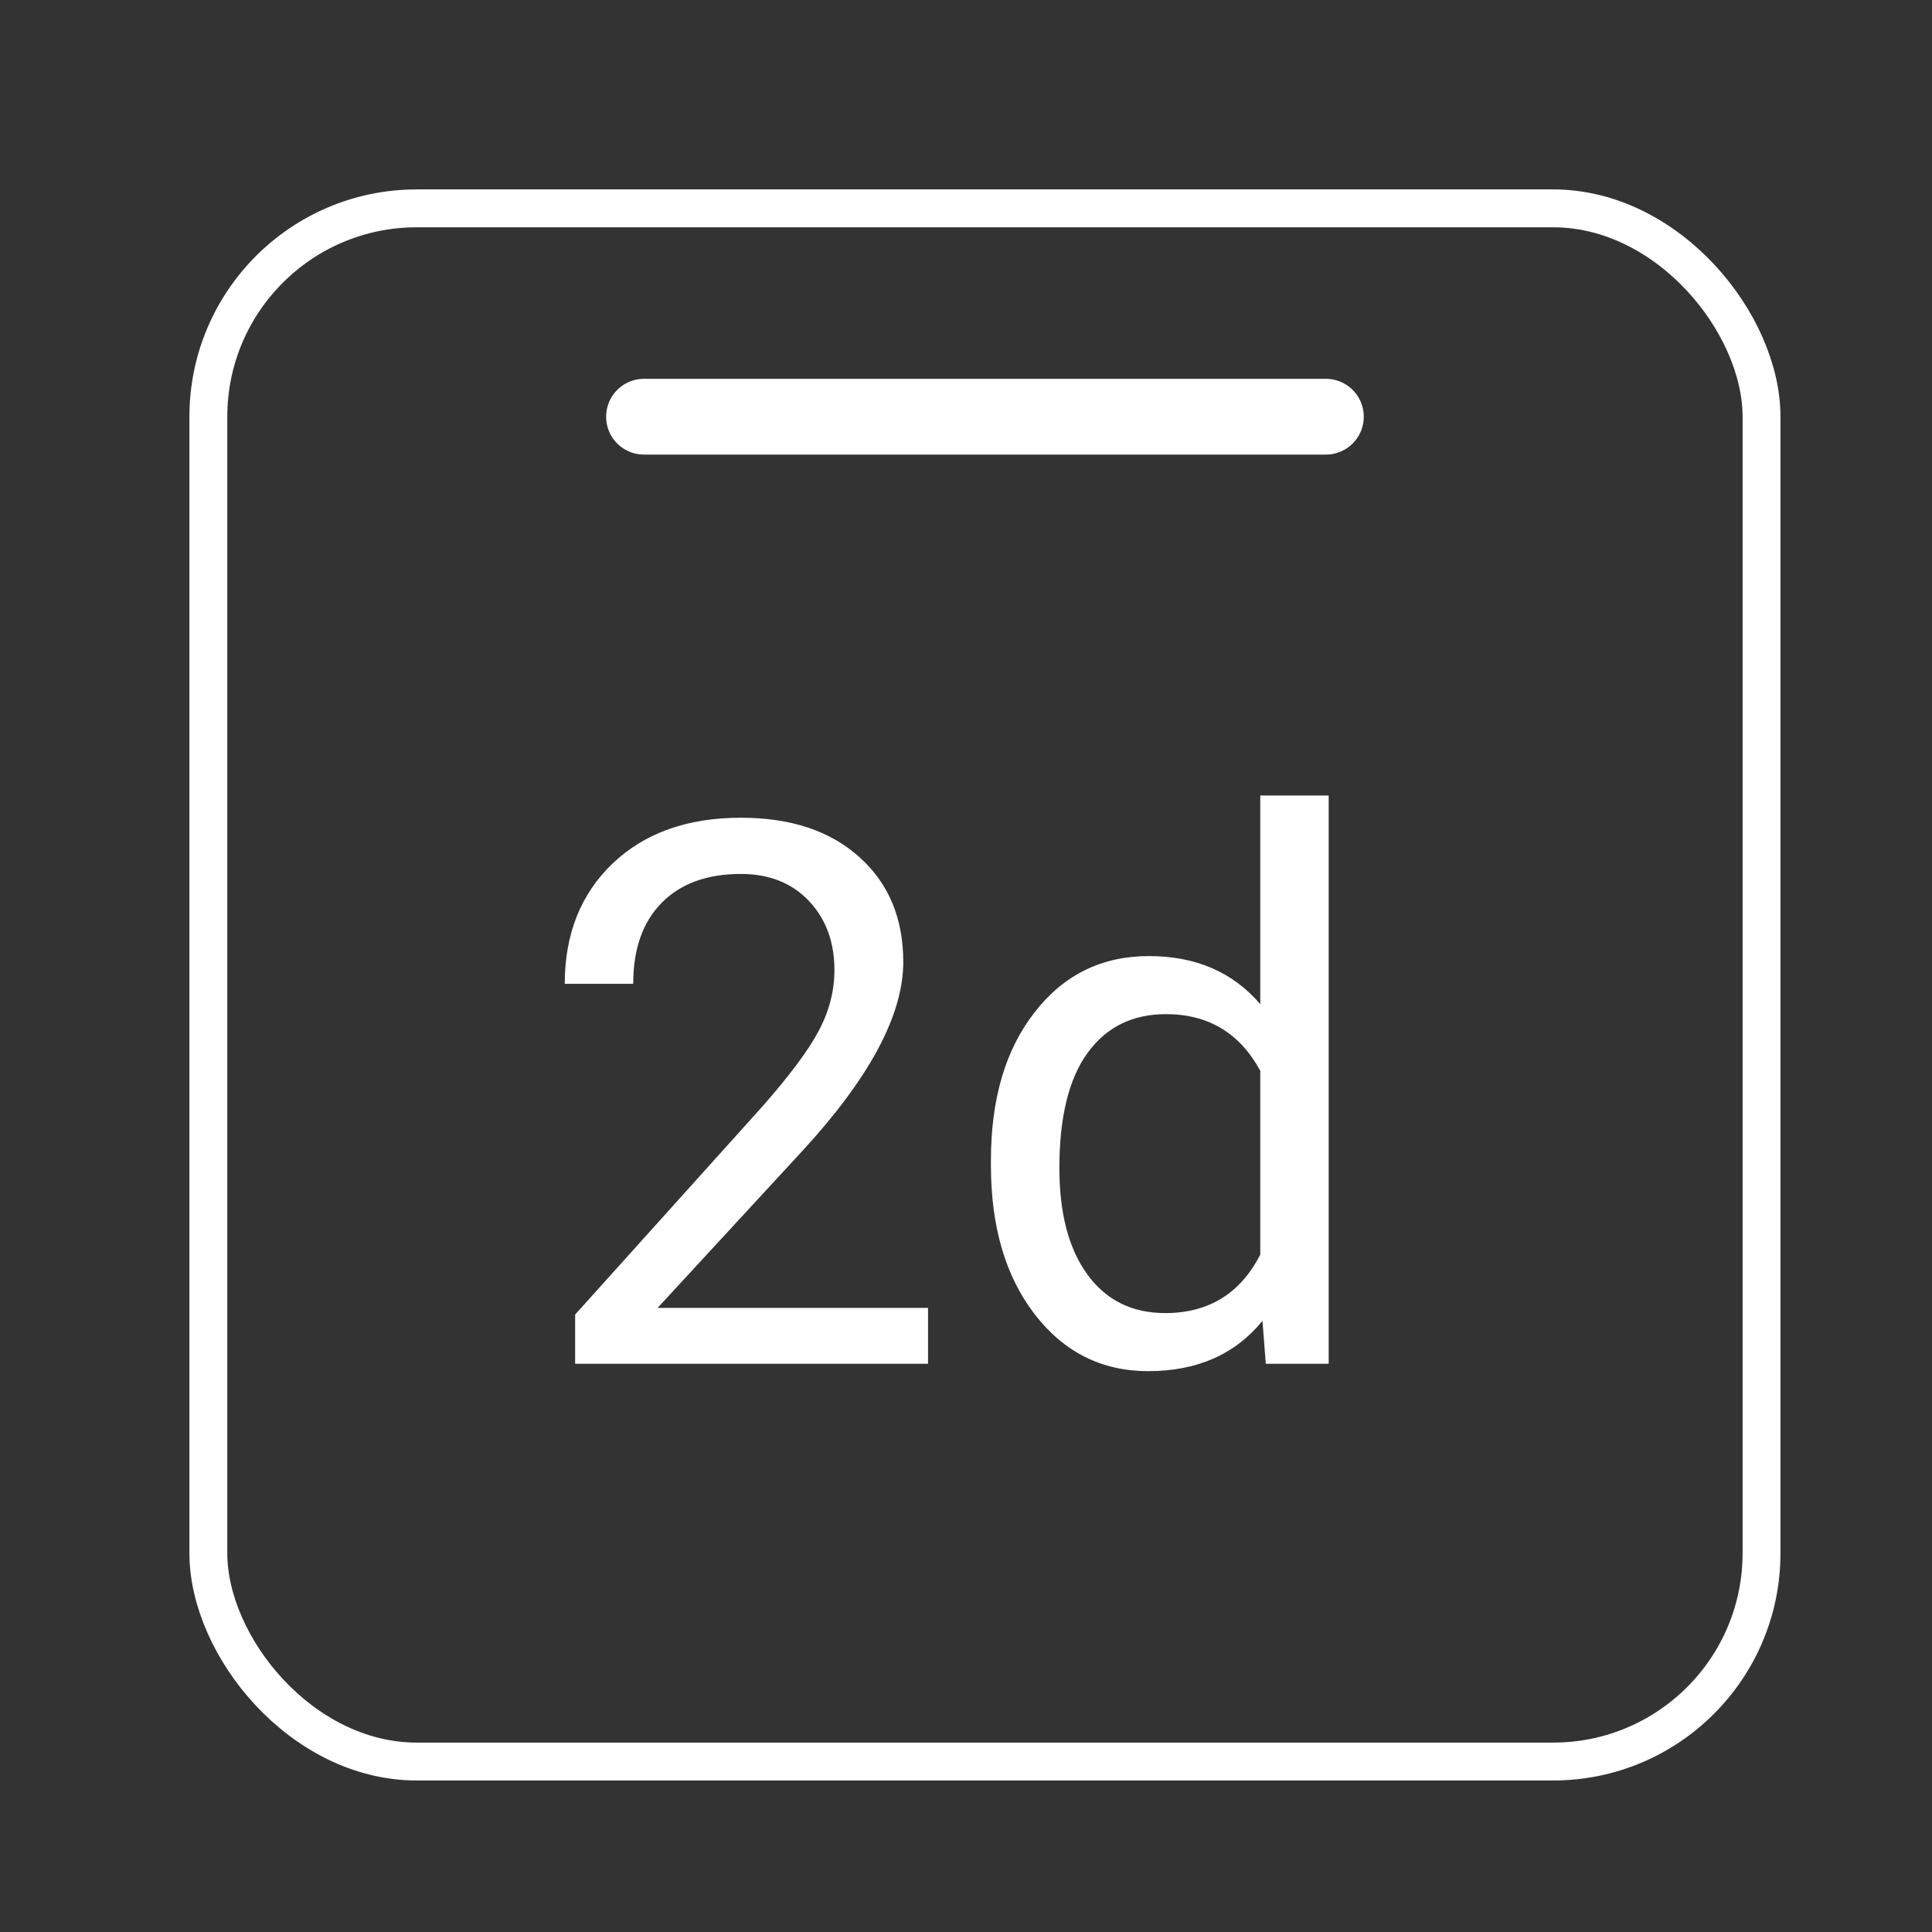 <svg width="51" height="51" viewBox="0 0 51 51" fill="none" xmlns="http://www.w3.org/2000/svg">
<rect x="0" y="0" width="51" height="51" fill="#333333" stroke="none"/>
<rect x="5.5" y="5.5" width="41" height="41" rx="5.5" stroke="white"/>
<path d="M17 11H35" stroke="white" stroke-width="2" stroke-linecap="round"/>
<path d="M24.498 36H15.182V34.701L20.104 29.232C20.833 28.406 21.334 27.735 21.607 27.221C21.887 26.7 22.027 26.163 22.027 25.609C22.027 24.867 21.803 24.259 21.354 23.783C20.904 23.308 20.305 23.07 19.557 23.07C18.658 23.07 17.958 23.328 17.457 23.842C16.962 24.35 16.715 25.059 16.715 25.971H14.908C14.908 24.662 15.328 23.604 16.168 22.797C17.014 21.99 18.144 21.586 19.557 21.586C20.878 21.586 21.923 21.934 22.691 22.631C23.46 23.321 23.844 24.242 23.844 25.395C23.844 26.794 22.952 28.461 21.168 30.395L17.359 34.525H24.498V36ZM26.158 30.629C26.158 29.008 26.542 27.706 27.311 26.723C28.079 25.733 29.085 25.238 30.328 25.238C31.565 25.238 32.545 25.662 33.268 26.508V21H35.074V36H33.414L33.326 34.867C32.603 35.753 31.598 36.195 30.309 36.195C29.085 36.195 28.085 35.694 27.311 34.691C26.542 33.689 26.158 32.38 26.158 30.766V30.629ZM27.965 30.834C27.965 32.032 28.212 32.969 28.707 33.647C29.202 34.324 29.885 34.662 30.758 34.662C31.904 34.662 32.74 34.148 33.268 33.119V28.266C32.727 27.27 31.897 26.771 30.777 26.771C29.892 26.771 29.202 27.113 28.707 27.797C28.212 28.48 27.965 29.493 27.965 30.834Z" fill="white"/>
</svg>
